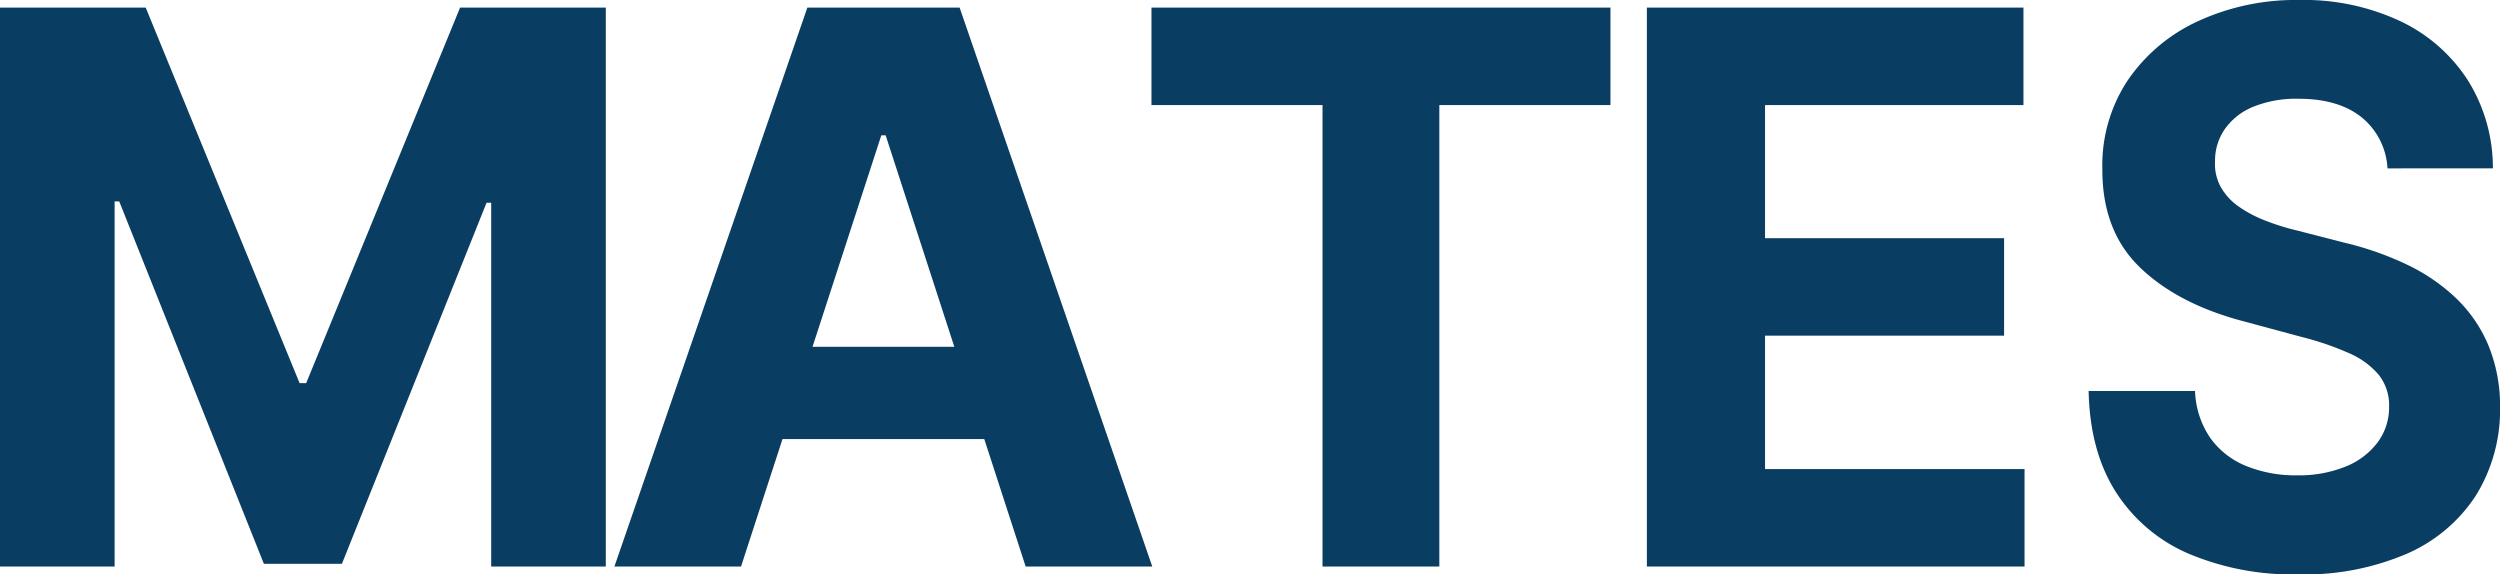 <svg id="Raggruppa_5" data-name="Raggruppa 5" xmlns="http://www.w3.org/2000/svg" xmlns:xlink="http://www.w3.org/1999/xlink" width="380" height="87.311" viewBox="0 0 380 87.311">
  <defs>
    <clipPath id="clip-path">
      <rect id="Rettangolo_5" data-name="Rettangolo 5" width="380" height="87.311" fill="none"/>
    </clipPath>
  </defs>
  <path id="Tracciato_35" data-name="Tracciato 35" d="M69.932,1.5,46.539,58.577h-1L22.149,1.5H0V86.451H17.421v-55.5h.7L40.109,86.036H51.972L73.956,31.16h.705v55.29h17.42V1.5Z" transform="translate(0 -0.342)" fill="#0a3d62"/>
  <path id="Tracciato_36" data-name="Tracciato 36" d="M151.595,86.45H132.349L161.674,1.5h23.145L214.1,86.45H194.856L173.578,20.915h-.663Zm-1.2-33.39h45.46V67.08h-45.46Z" transform="translate(-38.957 -0.342)" fill="#0a3d62"/>
  <path id="Tracciato_37" data-name="Tracciato 37" d="M247.2,16.311V1.5h69.766V16.311H290.955V86.45H273.2V16.311Z" transform="translate(-72.177 -0.342)" fill="#0a3d62"/>
  <path id="Tracciato_38" data-name="Tracciato 38" d="M352.43,86.45V1.5h57.239V16.311H370.39V36.552h36.335V51.36H370.39V71.643h39.445V86.45Z" transform="translate(-102.104 -0.342)" fill="#0a3d62"/>
  <g id="Raggruppa_4" data-name="Raggruppa 4" transform="translate(0 0)">
    <g id="Raggruppa_3" data-name="Raggruppa 3" clip-path="url(#clip-path)">
      <path id="Tracciato_39" data-name="Tracciato 39" d="M486.943,25.592a10.716,10.716,0,0,0-3.977-7.8q-3.513-2.779-9.535-2.78a17.357,17.357,0,0,0-6.911,1.224,9.8,9.8,0,0,0-4.3,3.381,8.418,8.418,0,0,0-1.487,4.895,7.285,7.285,0,0,0,.908,3.982,9.178,9.178,0,0,0,2.722,2.924,18.826,18.826,0,0,0,4.014,2.115,36.987,36.987,0,0,0,4.865,1.515l7.1,1.825a47.683,47.683,0,0,1,9.5,3.318,28.721,28.721,0,0,1,7.49,5.1,21.425,21.425,0,0,1,4.922,7.134,24.221,24.221,0,0,1,1.8,9.416,24.758,24.758,0,0,1-3.687,13.5,23.844,23.844,0,0,1-10.5,8.835,39.5,39.5,0,0,1-16.5,3.132,40.7,40.7,0,0,1-16.658-3.152,24.607,24.607,0,0,1-11.042-9.354q-3.958-6.2-4.15-15.368h16.176a13.447,13.447,0,0,0,2.3,7.113,12.4,12.4,0,0,0,5.443,4.272,19.867,19.867,0,0,0,7.74,1.431,18.92,18.92,0,0,0,7.393-1.327,11.364,11.364,0,0,0,4.884-3.692,8.933,8.933,0,0,0,1.737-5.434,7.446,7.446,0,0,0-1.564-4.811,12.226,12.226,0,0,0-4.555-3.318,44.87,44.87,0,0,0-7.315-2.489l-8.61-2.322q-10-2.613-15.79-8.171t-5.752-14.974a23.354,23.354,0,0,1,3.842-13.481,26.028,26.028,0,0,1,10.674-9A35.494,35.494,0,0,1,473.546,0a34.488,34.488,0,0,1,15.385,3.235,24.805,24.805,0,0,1,10.25,9,25.089,25.089,0,0,1,3.784,13.356Z" transform="translate(-124.046 0)" fill="#0a3d62"/>
    </g>
  </g>
</svg>
